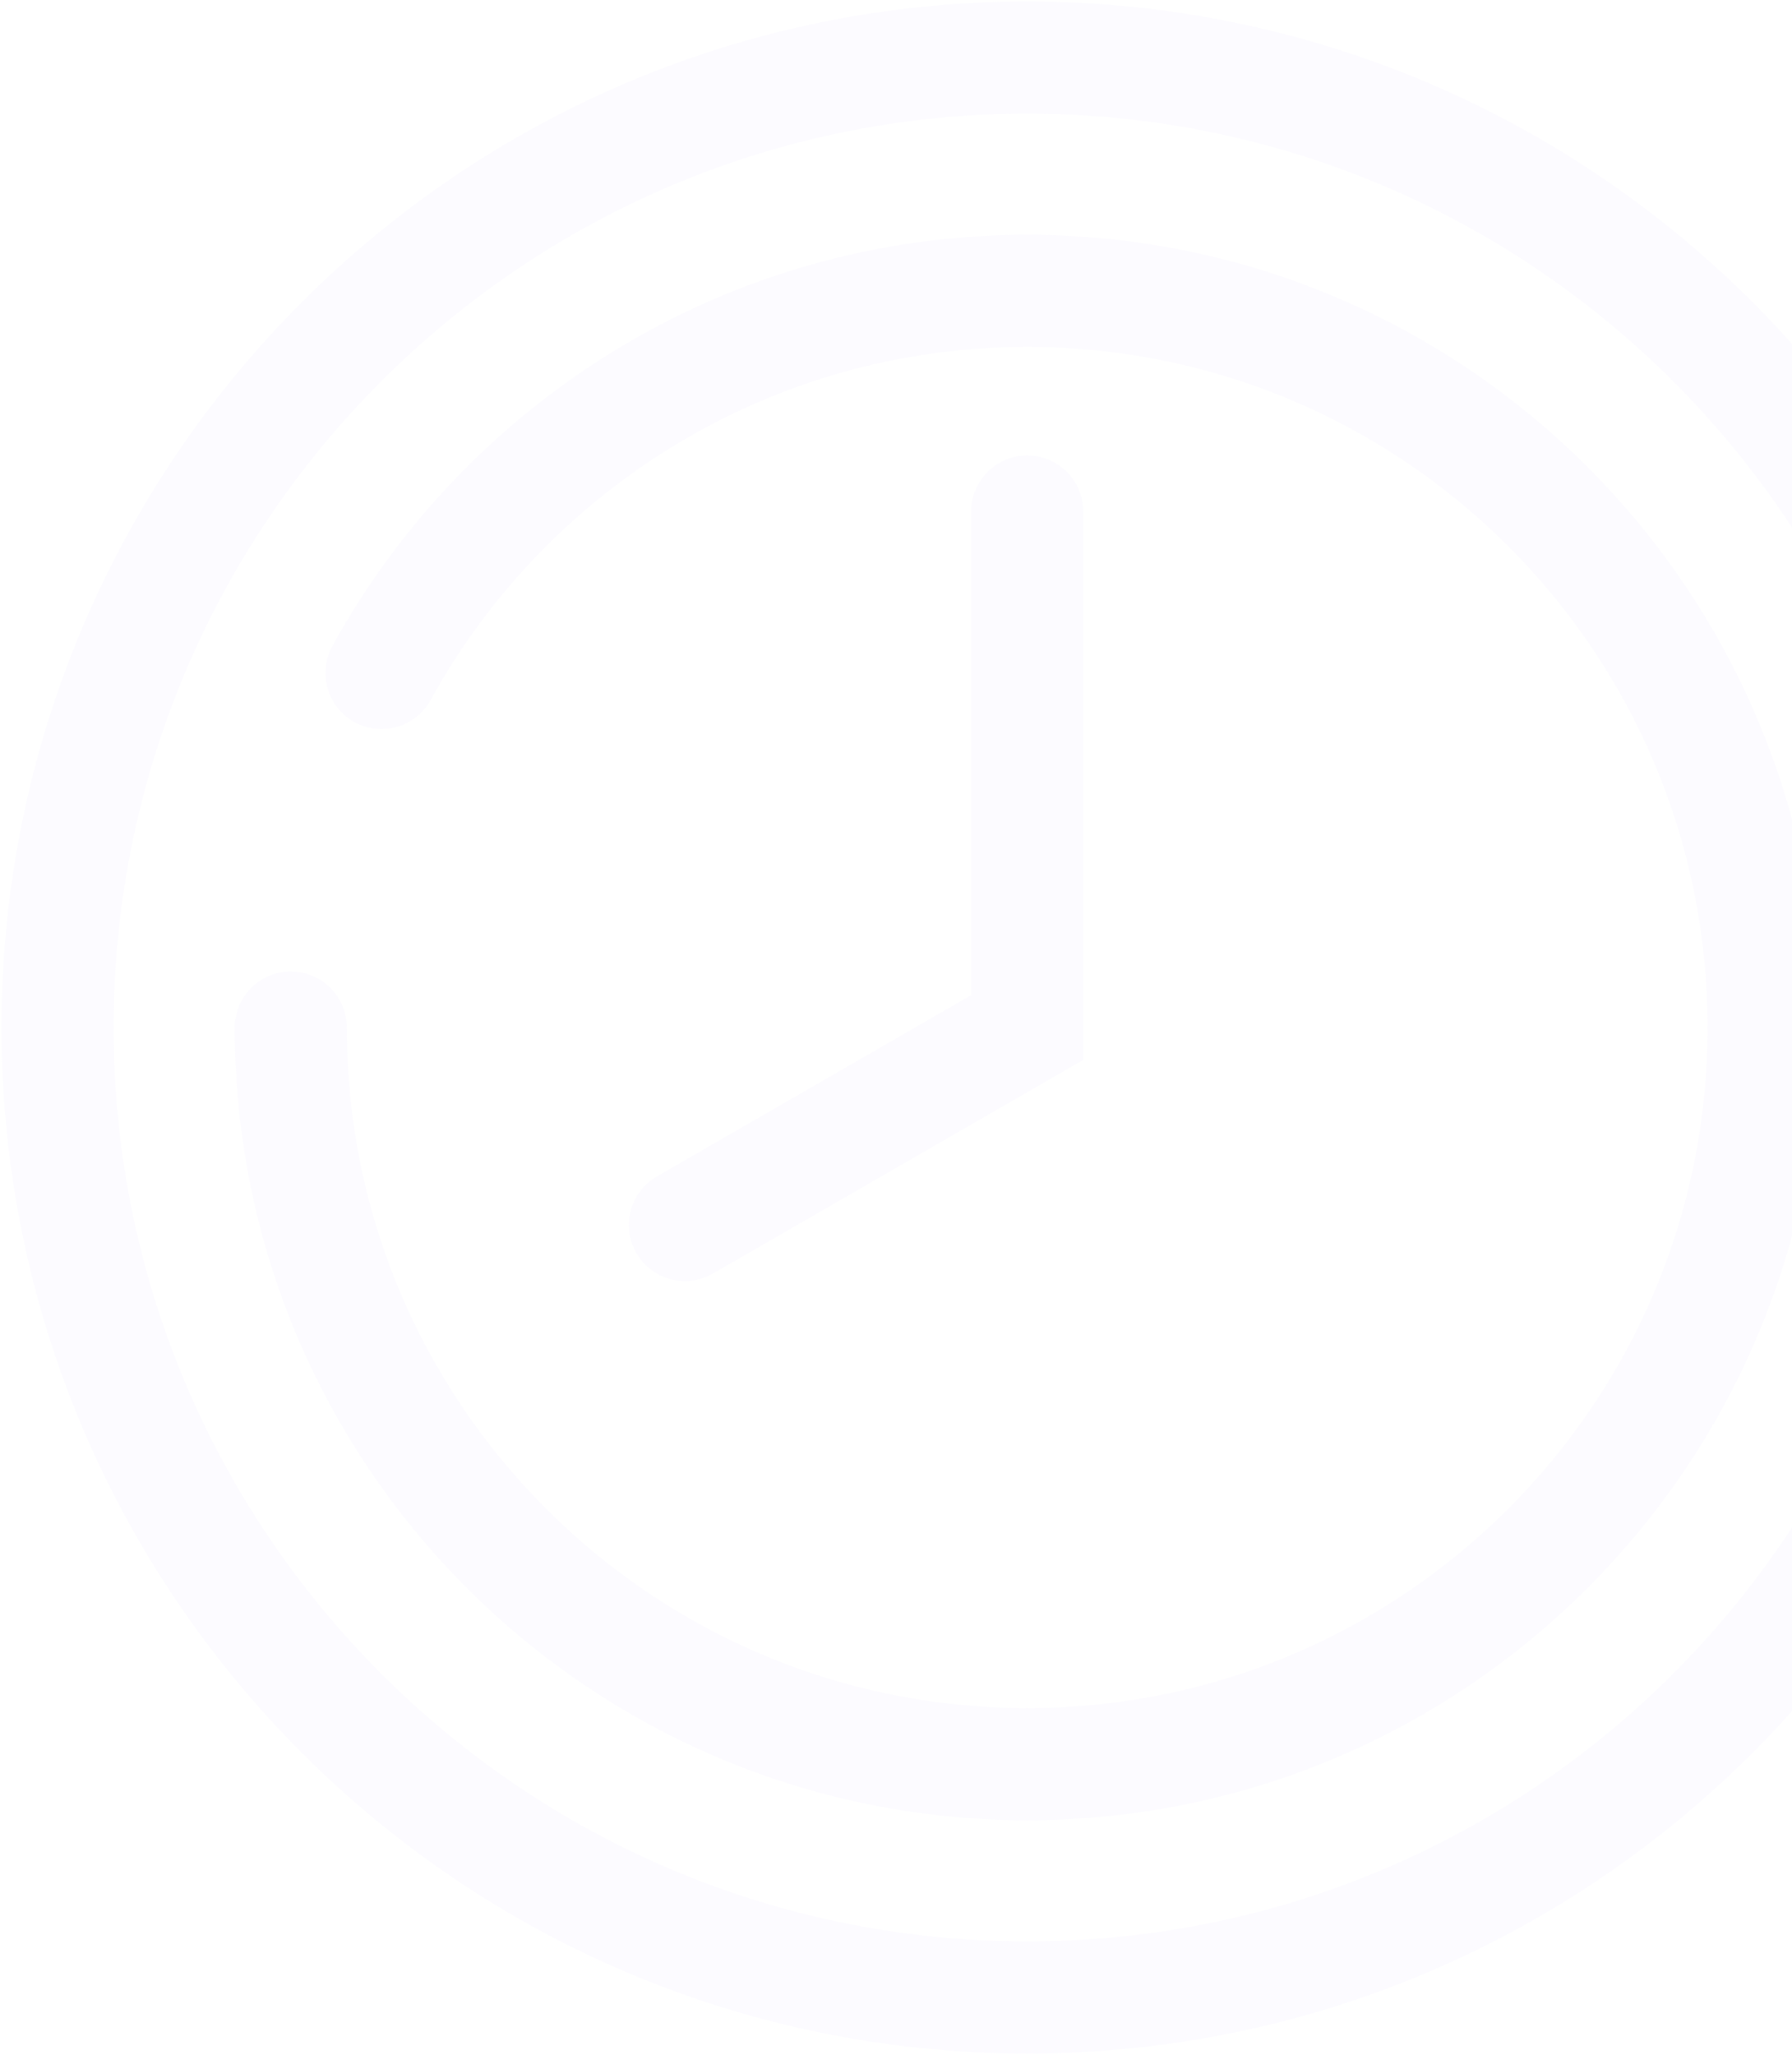 <svg width="280" height="321" viewBox="0 0 280 321" fill="none" xmlns="http://www.w3.org/2000/svg">
<path d="M59.611 105.125C79.181 69.545 117.024 45.434 160.5 45.434C224.048 45.434 275.564 96.949 275.564 160.498C275.564 224.047 224.048 275.562 160.5 275.562C96.951 275.562 45.435 224.047 45.435 160.503" stroke="#BEB3FF" stroke-opacity="0.05" stroke-width="17.516" stroke-miterlimit="10" stroke-linecap="round"/>
<path d="M299.73 220.329C276.53 274.248 222.926 312 160.502 312C76.832 312 9 244.173 9 160.498C9 76.823 76.827 9 160.502 9C244.177 9 312.004 76.827 312.004 160.502" stroke="#BEB3FF" stroke-opacity="0.05" stroke-width="17.516" stroke-miterlimit="10" stroke-linecap="round"/>
<path d="M160.499 79.901V160.502L107.014 191.348" stroke="#BEB3FF" stroke-opacity="0.05" stroke-width="17.516" stroke-miterlimit="10" stroke-linecap="round"/>
</svg>
